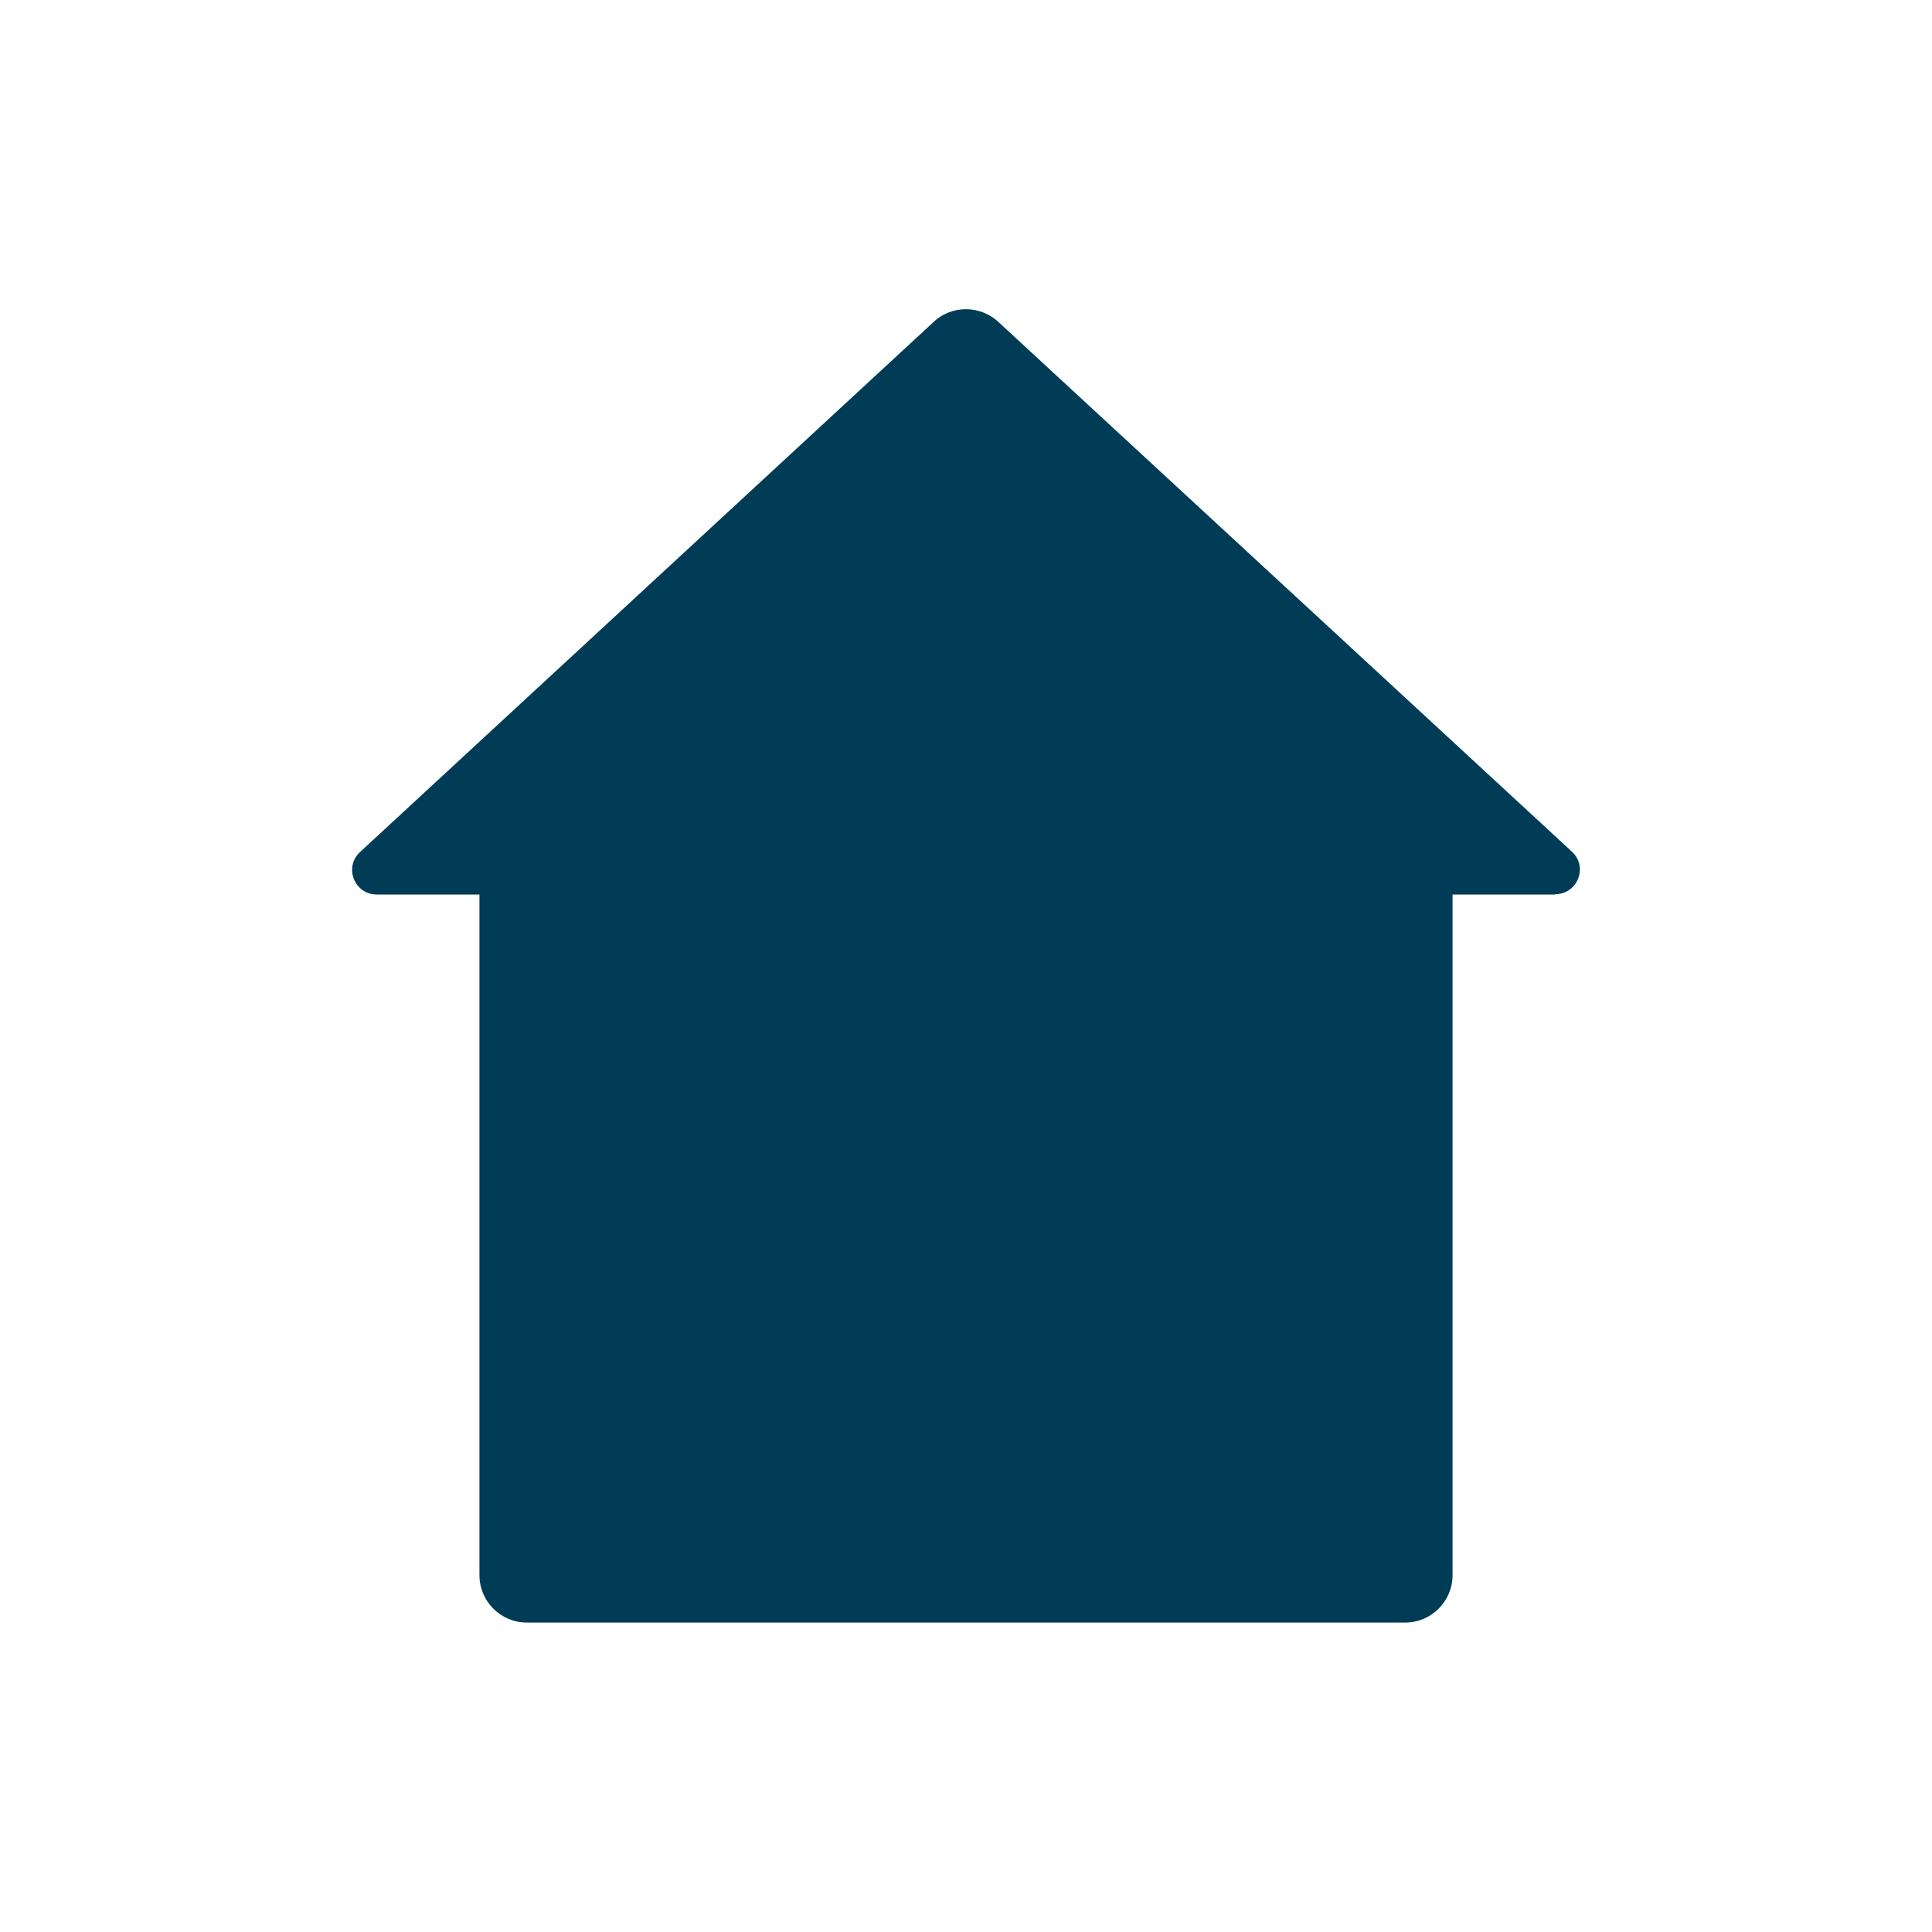 <?xml version="1.0" encoding="UTF-8"?>
<svg id="Lager_1" data-name="Lager 1" xmlns="http://www.w3.org/2000/svg" viewBox="0 0 60 60">
  <defs>
    <style>
      .cls-1 {
        fill: #013c57;
      }
    </style>
  </defs>
  <path class="cls-1" d="m48.3,27.78h-3.19v21.14c0,.81-.66,1.47-1.47,1.47h-27.28c-.81,0-1.47-.66-1.47-1.47v-21.14h-3.19c-.68,0-1.02-.82-.54-1.3L28.96,10.03c.57-.57,1.5-.57,2.08,0l17.8,16.44c.48.48.14,1.3-.54,1.3Z"/>
</svg>